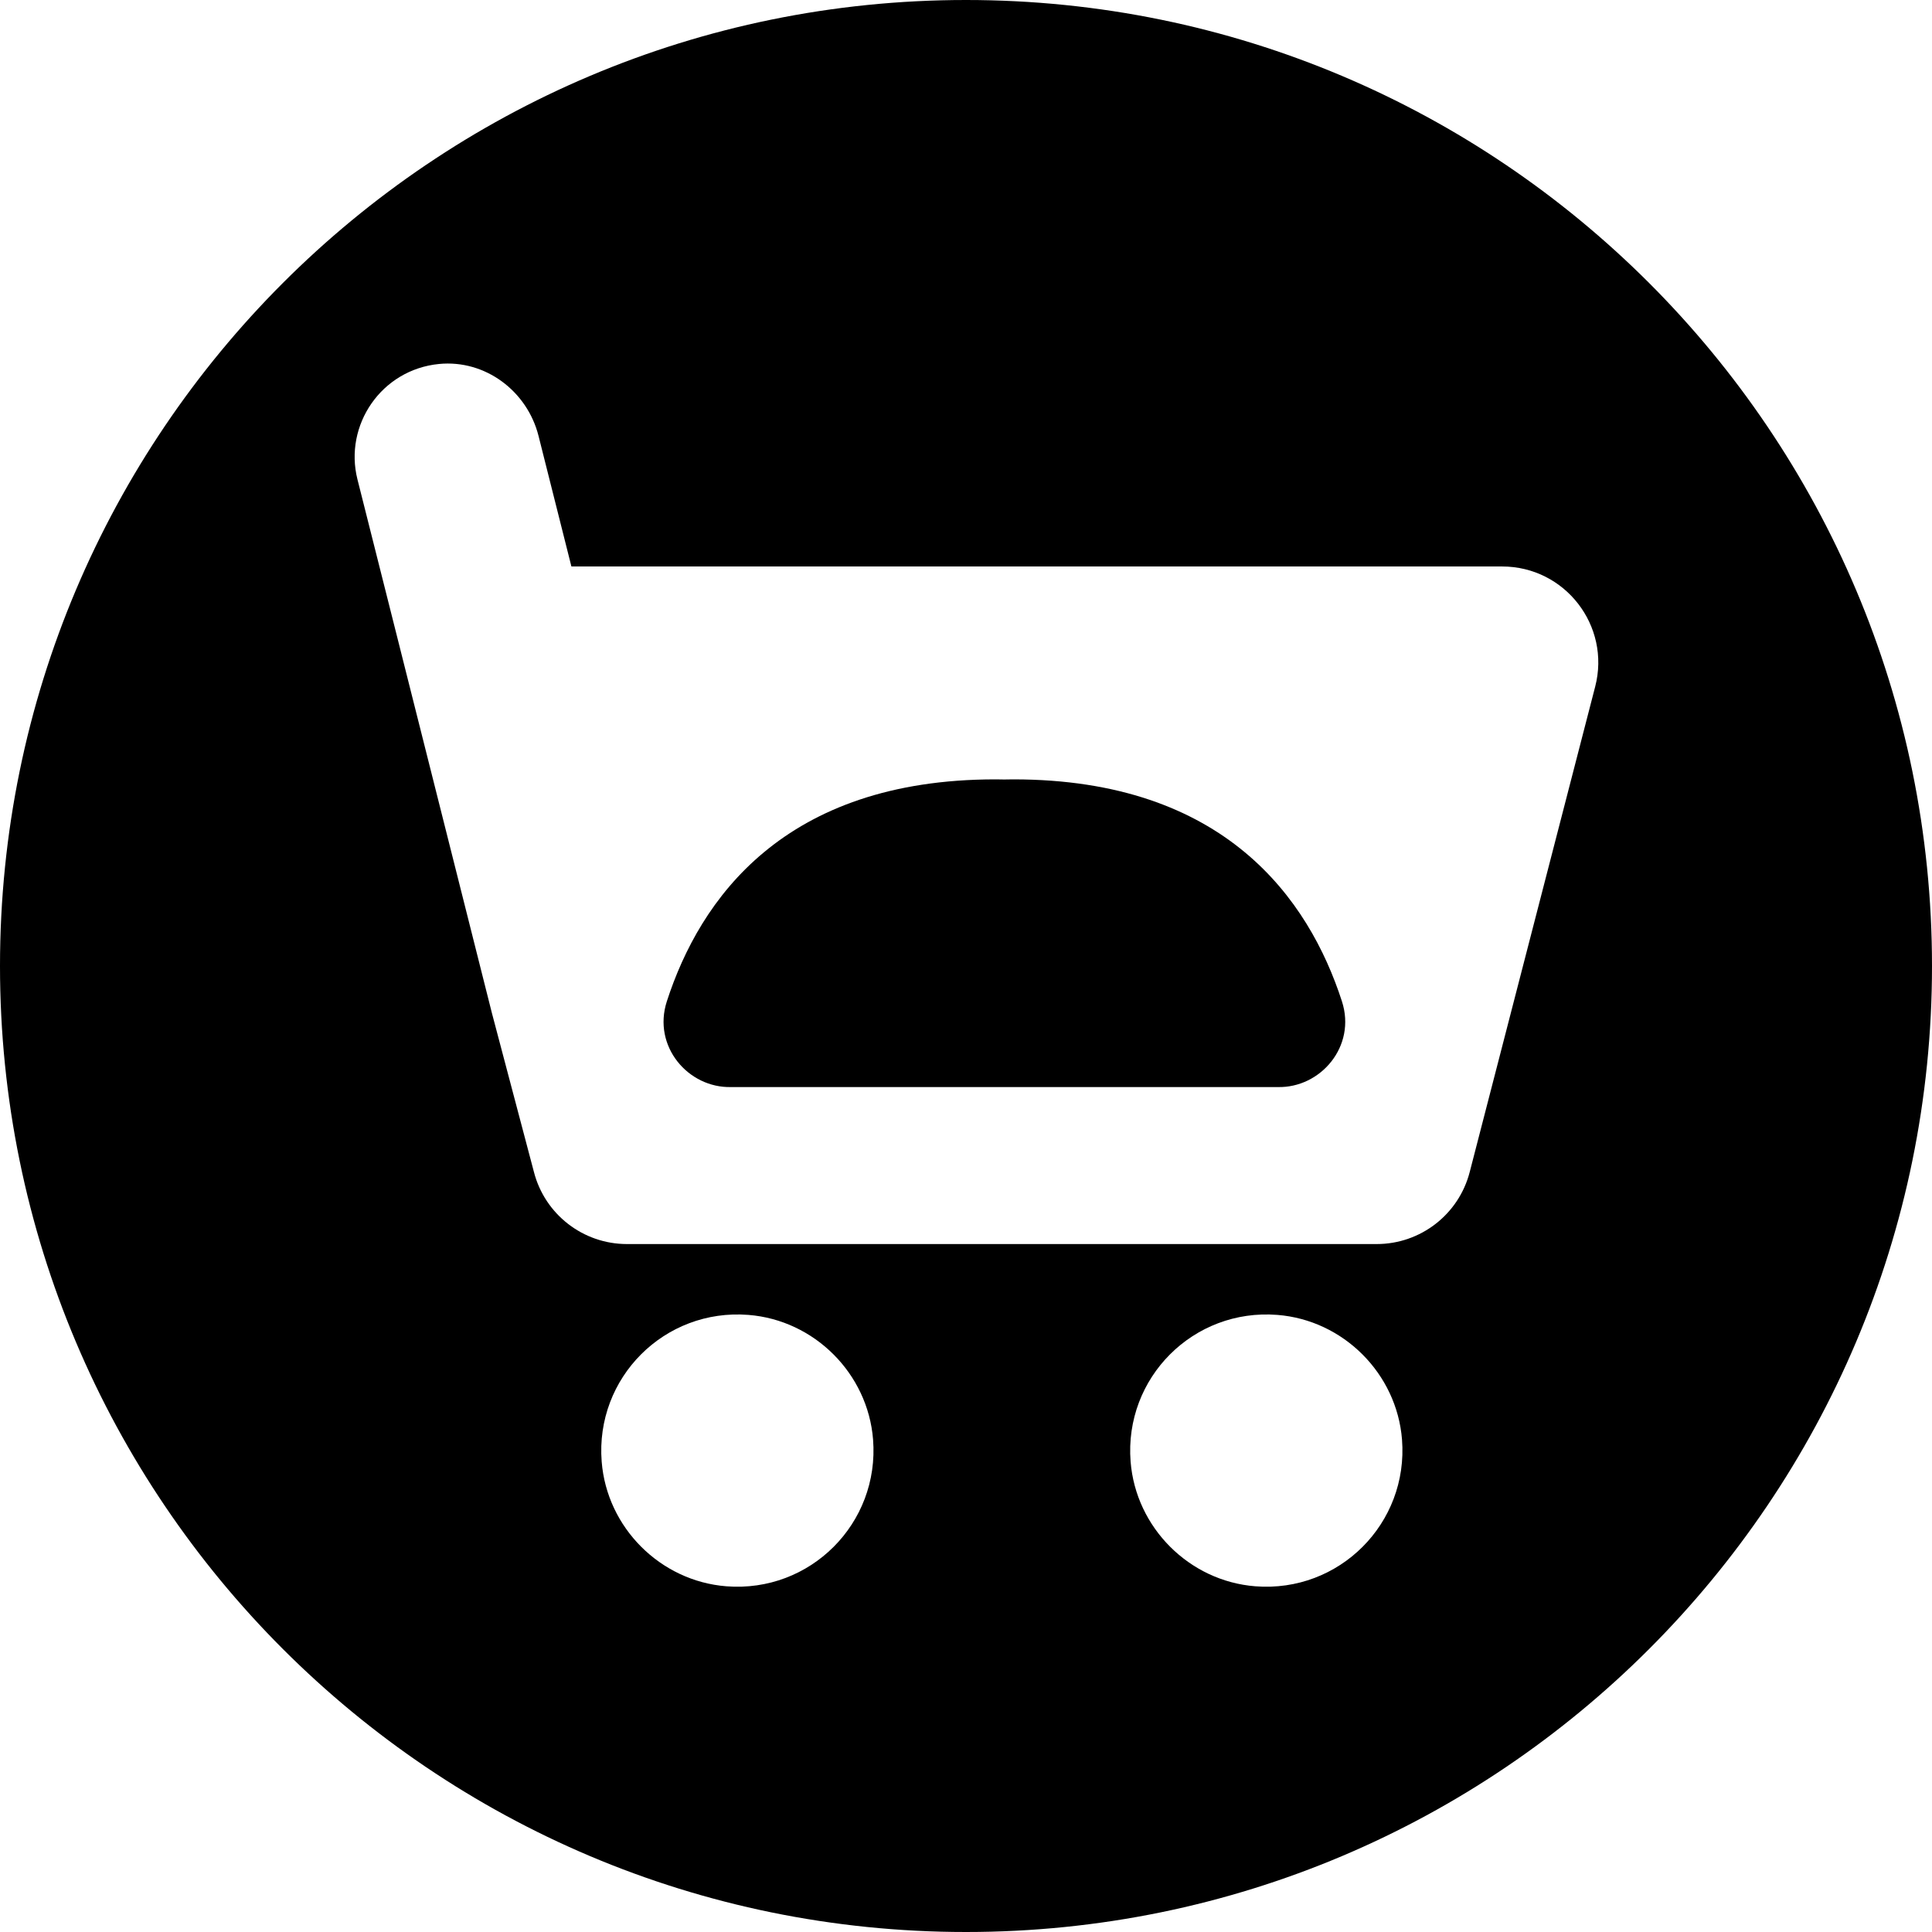 <svg width="2048" height="2048" viewBox="0 0 2048 2048" fill="none" xmlns="http://www.w3.org/2000/svg">
<path fill-rule="evenodd" clip-rule="evenodd" d="M1024 2048C1589.54 2048 2048 1589.54 2048 1024C2048 458.46 1589.54 0 1024 0C458.46 0 0 458.46 0 1024C0 1589.54 458.46 2048 1024 2048ZM1690.97 727.839L1557.95 1242.42C1546.34 1287.35 1505.79 1318.75 1459.38 1318.75H1111.84H1012.12H664.576C618.168 1318.75 577.618 1287.35 566.006 1242.42L521.38 1073.66L483.533 923.423C463.532 843.832 443.47 764.282 423.406 684.722L423.401 684.701C408.581 625.938 393.761 567.169 378.962 508.375C378.952 508.345 378.947 508.319 378.941 508.294L378.941 508.293C378.936 508.268 378.931 508.242 378.921 508.211C364.442 450.785 404.152 391.803 465.428 385.823C514.314 381.051 558.838 414.454 570.859 462.049L605.716 600.494H653.271H845.885H1012.1H1111.8H1278.01H1470.63H1592.36C1658.98 600.535 1707.64 663.368 1690.97 727.839ZM1330.63 1681.53C1260.67 1676.02 1204.02 1619.33 1198.49 1549.41C1191.49 1460.49 1265.15 1386.82 1354.06 1393.85C1424.02 1399.36 1480.66 1456.05 1486.19 1525.96C1493.18 1614.89 1419.55 1688.56 1330.63 1681.53ZM769.925 1681.53C699.965 1676.02 643.318 1619.33 637.809 1549.41C630.784 1460.49 704.43 1386.82 793.354 1393.85C863.314 1399.36 919.962 1456.05 925.491 1525.96C932.495 1614.89 858.849 1688.56 769.925 1681.53ZM1422.5 1061.44C1387.5 953.405 1298.63 826.163 1074.19 826.163C1071.62 826.163 1069.13 826.215 1066.64 826.267H1066.63C1065.99 826.281 1065.35 826.294 1064.71 826.306C1063.54 826.291 1062.36 826.267 1061.19 826.244C1059.21 826.203 1057.23 826.163 1055.21 826.163C830.748 826.163 741.885 953.405 706.885 1061.44C691.402 1109.26 729.679 1153.49 775.022 1152.33H1354.4C1399.72 1153.49 1438 1109.26 1422.5 1061.44Z" fill="black"/>
</svg>
